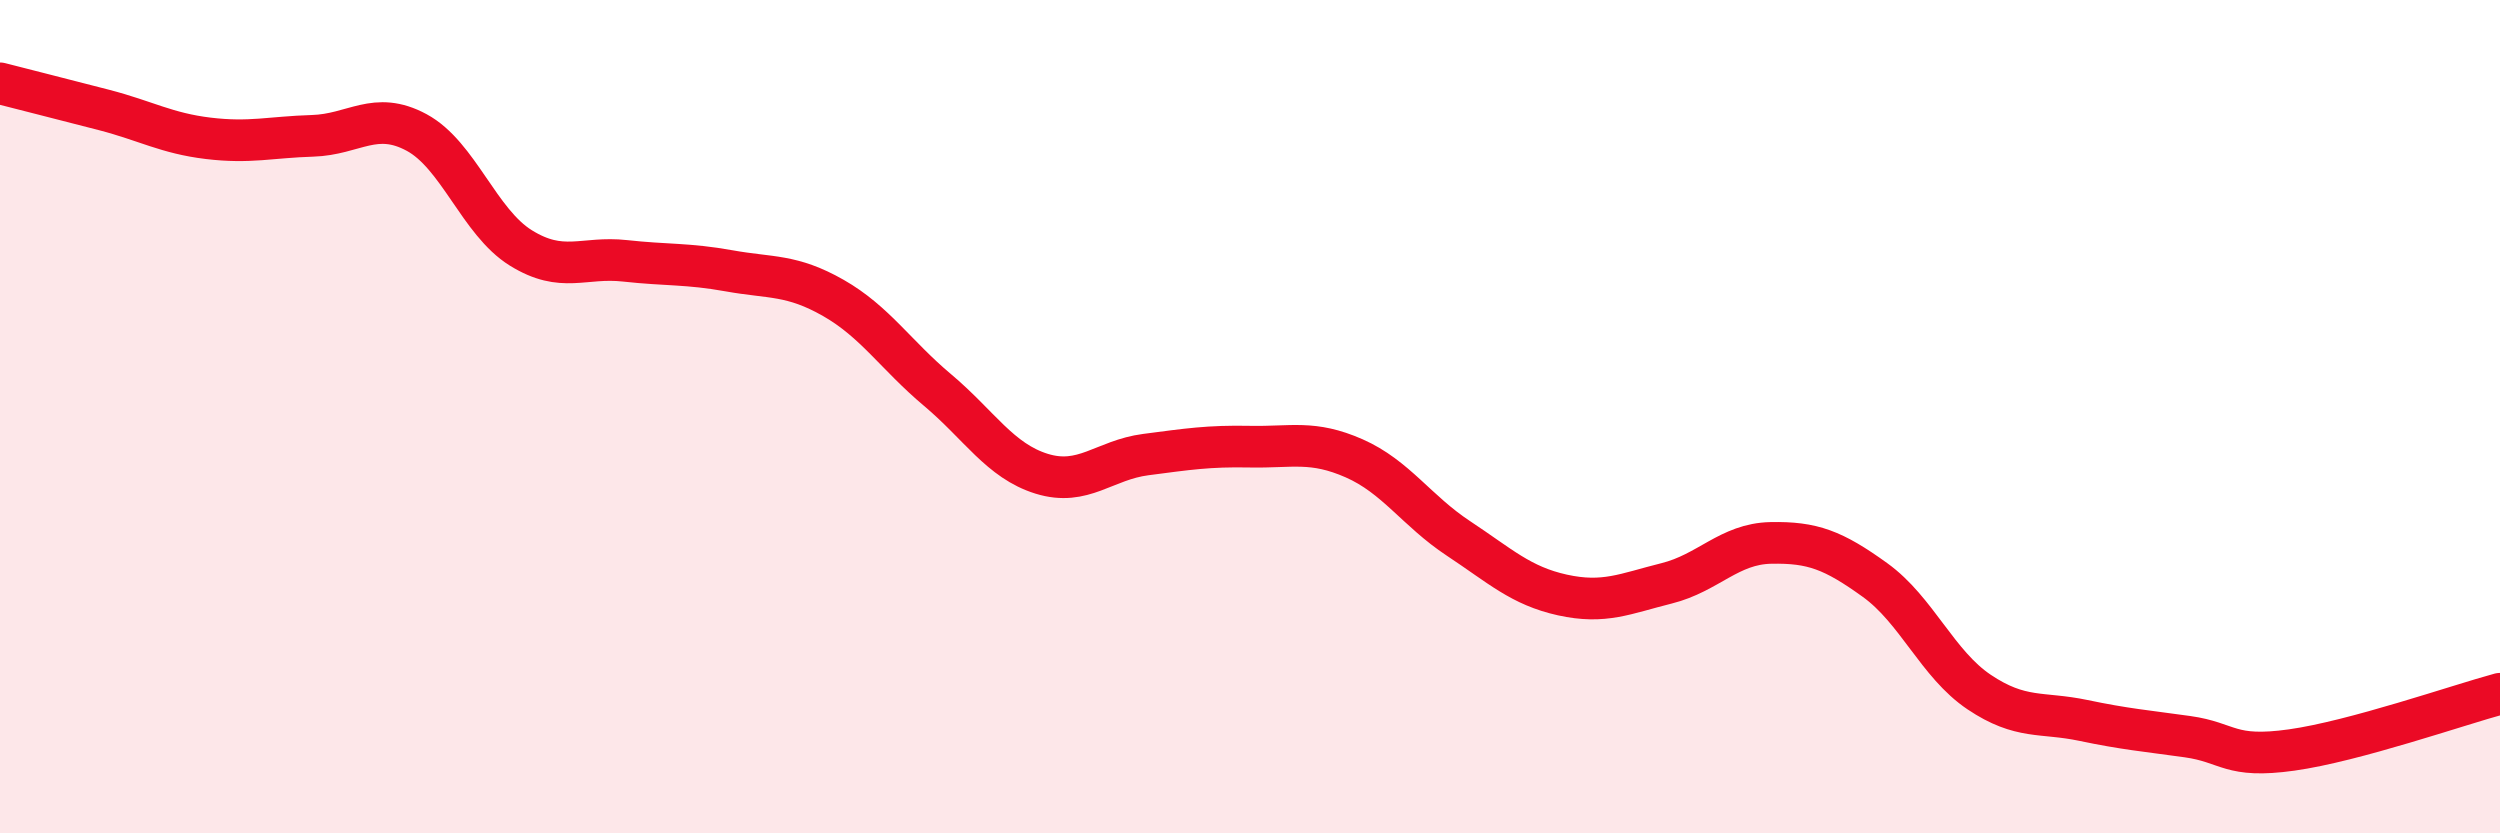 
    <svg width="60" height="20" viewBox="0 0 60 20" xmlns="http://www.w3.org/2000/svg">
      <path
        d="M 0,2 C 0.5,2.13 1.5,2.38 2.5,2.64 C 3.5,2.9 4,3.2 5,3.32 C 6,3.44 6.5,3.29 7.5,3.26 C 8.5,3.23 9,2.64 10,3.18 C 11,3.72 11.5,5.33 12.5,5.95 C 13.5,6.57 14,6.15 15,6.26 C 16,6.37 16.5,6.32 17.5,6.5 C 18.5,6.68 19,6.58 20,7.15 C 21,7.72 21.5,8.52 22.5,9.36 C 23.5,10.2 24,11.06 25,11.37 C 26,11.68 26.5,11.04 27.5,10.91 C 28.5,10.78 29,10.7 30,10.72 C 31,10.74 31.5,10.56 32.5,11 C 33.5,11.44 34,12.26 35,12.92 C 36,13.58 36.5,14.06 37.5,14.28 C 38.5,14.5 39,14.25 40,14 C 41,13.75 41.5,13.05 42.5,13.03 C 43.5,13.01 44,13.2 45,13.92 C 46,14.64 46.5,15.94 47.5,16.61 C 48.5,17.28 49,17.08 50,17.29 C 51,17.5 51.5,17.54 52.5,17.68 C 53.5,17.82 53.5,18.21 55,18 C 56.5,17.79 59,16.92 60,16.65L60 20L0 20Z"
        fill="#EB0A25"
        opacity="0.1"
        stroke-linecap="round"
        stroke-linejoin="round"
      />
      <path
        d="M 0,2 C 0.5,2.13 1.5,2.38 2.5,2.64 C 3.5,2.9 4,3.2 5,3.32 C 6,3.44 6.5,3.29 7.5,3.26 C 8.5,3.23 9,2.64 10,3.18 C 11,3.72 11.5,5.33 12.5,5.95 C 13.5,6.57 14,6.15 15,6.26 C 16,6.37 16.5,6.32 17.5,6.5 C 18.5,6.68 19,6.58 20,7.15 C 21,7.72 21.5,8.52 22.5,9.36 C 23.5,10.2 24,11.06 25,11.37 C 26,11.68 26.5,11.04 27.5,10.91 C 28.5,10.78 29,10.7 30,10.72 C 31,10.74 31.5,10.56 32.5,11 C 33.5,11.44 34,12.26 35,12.92 C 36,13.58 36.5,14.06 37.5,14.28 C 38.5,14.5 39,14.25 40,14 C 41,13.75 41.5,13.05 42.5,13.03 C 43.5,13.01 44,13.2 45,13.92 C 46,14.64 46.5,15.94 47.5,16.61 C 48.5,17.28 49,17.08 50,17.29 C 51,17.5 51.5,17.54 52.5,17.68 C 53.5,17.82 53.5,18.21 55,18 C 56.5,17.79 59,16.92 60,16.65"
        stroke="#EB0A25"
        stroke-width="1"
        fill="none"
        stroke-linecap="round"
        stroke-linejoin="round"
      />
    </svg>
  